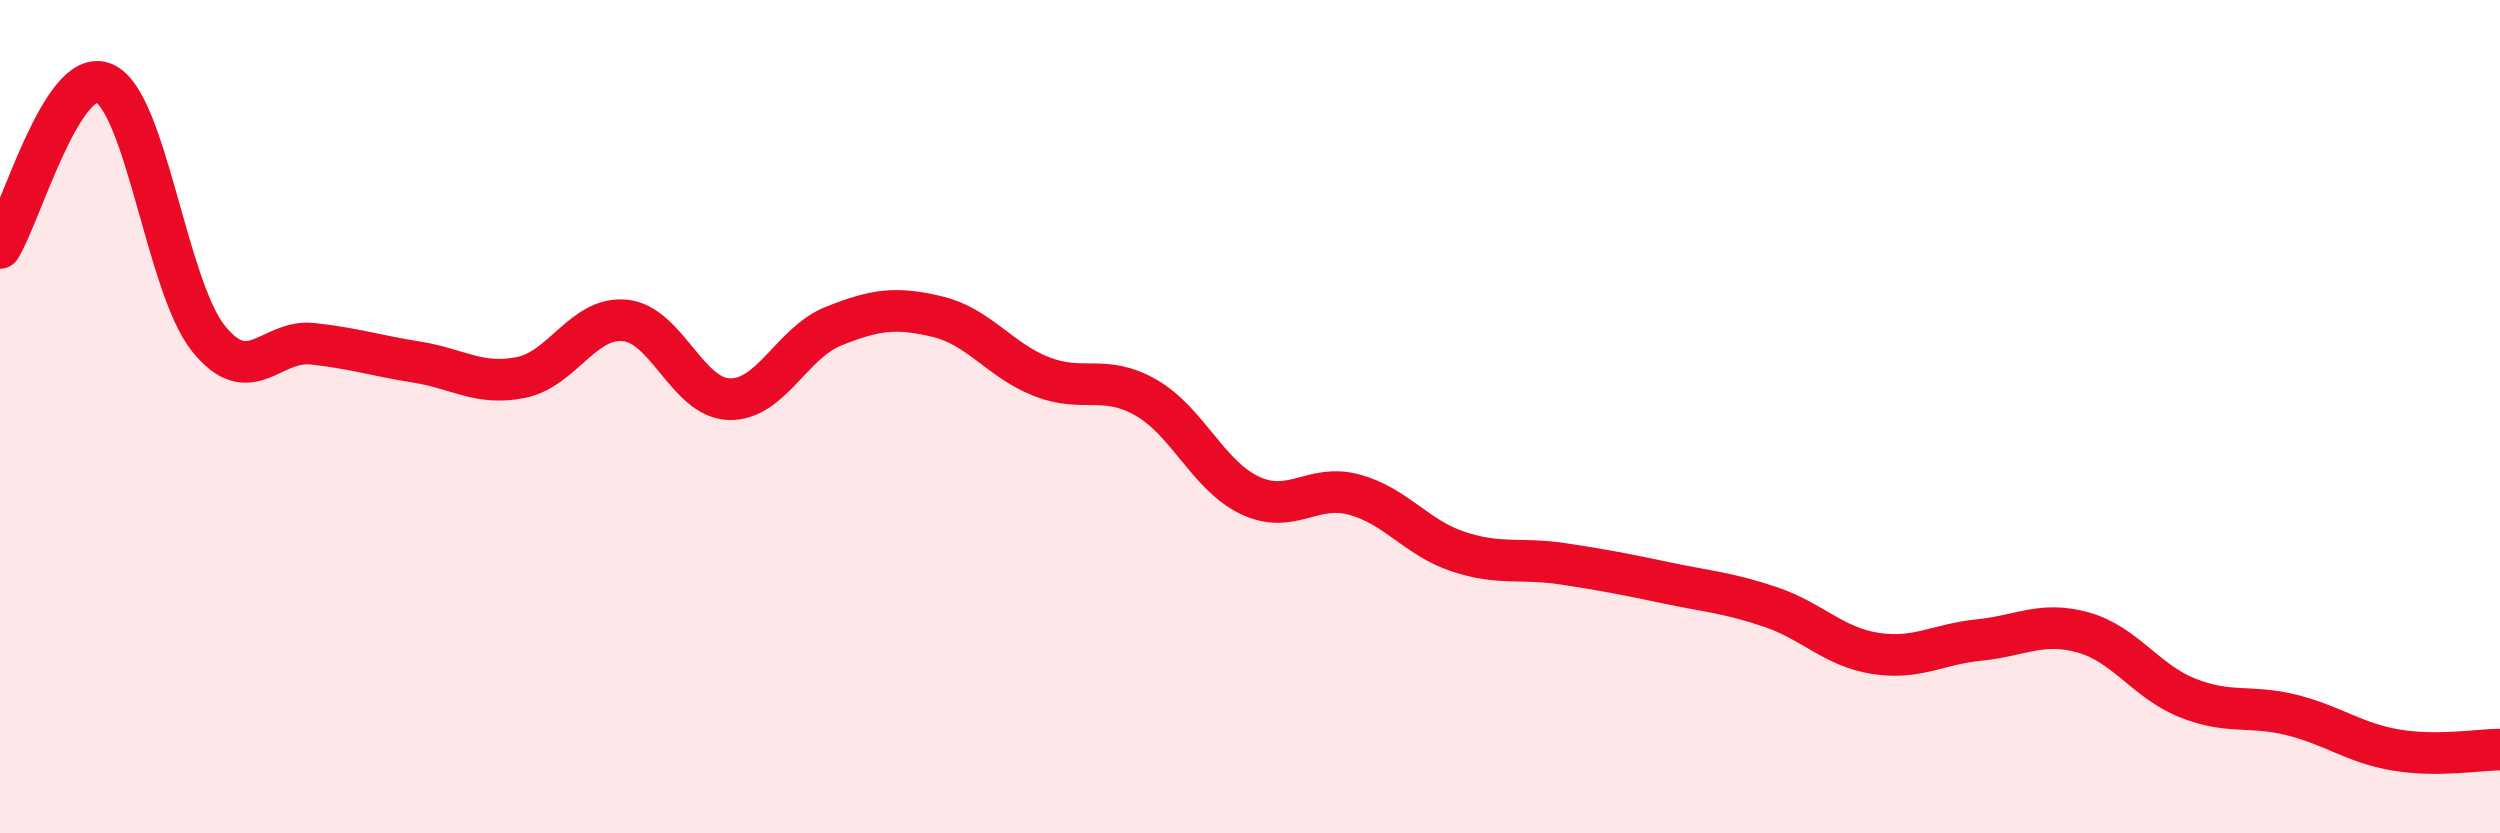 
    <svg width="60" height="20" viewBox="0 0 60 20" xmlns="http://www.w3.org/2000/svg">
      <path
        d="M 0,5.95 C 0.5,5.16 1.5,1.57 2.5,2 C 3.5,2.43 4,6.87 5,8.12 C 6,9.37 6.5,8.14 7.5,8.25 C 8.5,8.36 9,8.53 10,8.69 C 11,8.85 11.5,9.26 12.5,9.06 C 13.5,8.86 14,7.59 15,7.69 C 16,7.79 16.5,9.55 17.5,9.58 C 18.5,9.61 19,8.23 20,7.83 C 21,7.43 21.5,7.36 22.5,7.6 C 23.5,7.84 24,8.65 25,9.04 C 26,9.43 26.5,8.97 27.5,9.54 C 28.5,10.11 29,11.42 30,11.89 C 31,12.36 31.5,11.6 32.5,11.87 C 33.5,12.14 34,12.91 35,13.24 C 36,13.57 36.5,13.38 37.5,13.53 C 38.5,13.68 39,13.78 40,13.99 C 41,14.2 41.5,14.23 42.5,14.57 C 43.5,14.91 44,15.52 45,15.68 C 46,15.84 46.5,15.46 47.5,15.36 C 48.5,15.26 49,14.9 50,15.18 C 51,15.46 51.5,16.35 52.5,16.75 C 53.5,17.15 54,16.91 55,17.16 C 56,17.41 56.5,17.83 57.5,18 C 58.5,18.17 59.5,17.99 60,17.99L60 20L0 20Z"
        fill="#EB0A25"
        opacity="0.1"
        stroke-linecap="round"
        stroke-linejoin="round"
      />
      <path
        d="M 0,5.95 C 0.5,5.16 1.5,1.57 2.5,2 C 3.5,2.43 4,6.87 5,8.12 C 6,9.37 6.5,8.14 7.5,8.25 C 8.5,8.36 9,8.53 10,8.69 C 11,8.85 11.5,9.26 12.5,9.06 C 13.5,8.86 14,7.59 15,7.69 C 16,7.79 16.5,9.55 17.5,9.58 C 18.5,9.61 19,8.23 20,7.83 C 21,7.43 21.5,7.36 22.5,7.6 C 23.5,7.84 24,8.65 25,9.04 C 26,9.43 26.5,8.97 27.5,9.54 C 28.5,10.11 29,11.42 30,11.89 C 31,12.36 31.5,11.6 32.5,11.87 C 33.5,12.14 34,12.91 35,13.24 C 36,13.57 36.5,13.38 37.5,13.53 C 38.5,13.68 39,13.78 40,13.99 C 41,14.2 41.5,14.23 42.5,14.57 C 43.5,14.91 44,15.52 45,15.68 C 46,15.84 46.5,15.46 47.5,15.36 C 48.5,15.26 49,14.9 50,15.18 C 51,15.46 51.5,16.35 52.5,16.75 C 53.5,17.15 54,16.91 55,17.16 C 56,17.41 56.5,17.83 57.5,18 C 58.5,18.17 59.5,17.99 60,17.99"
        stroke="#EB0A25"
        stroke-width="1"
        fill="none"
        stroke-linecap="round"
        stroke-linejoin="round"
      />
    </svg>
  